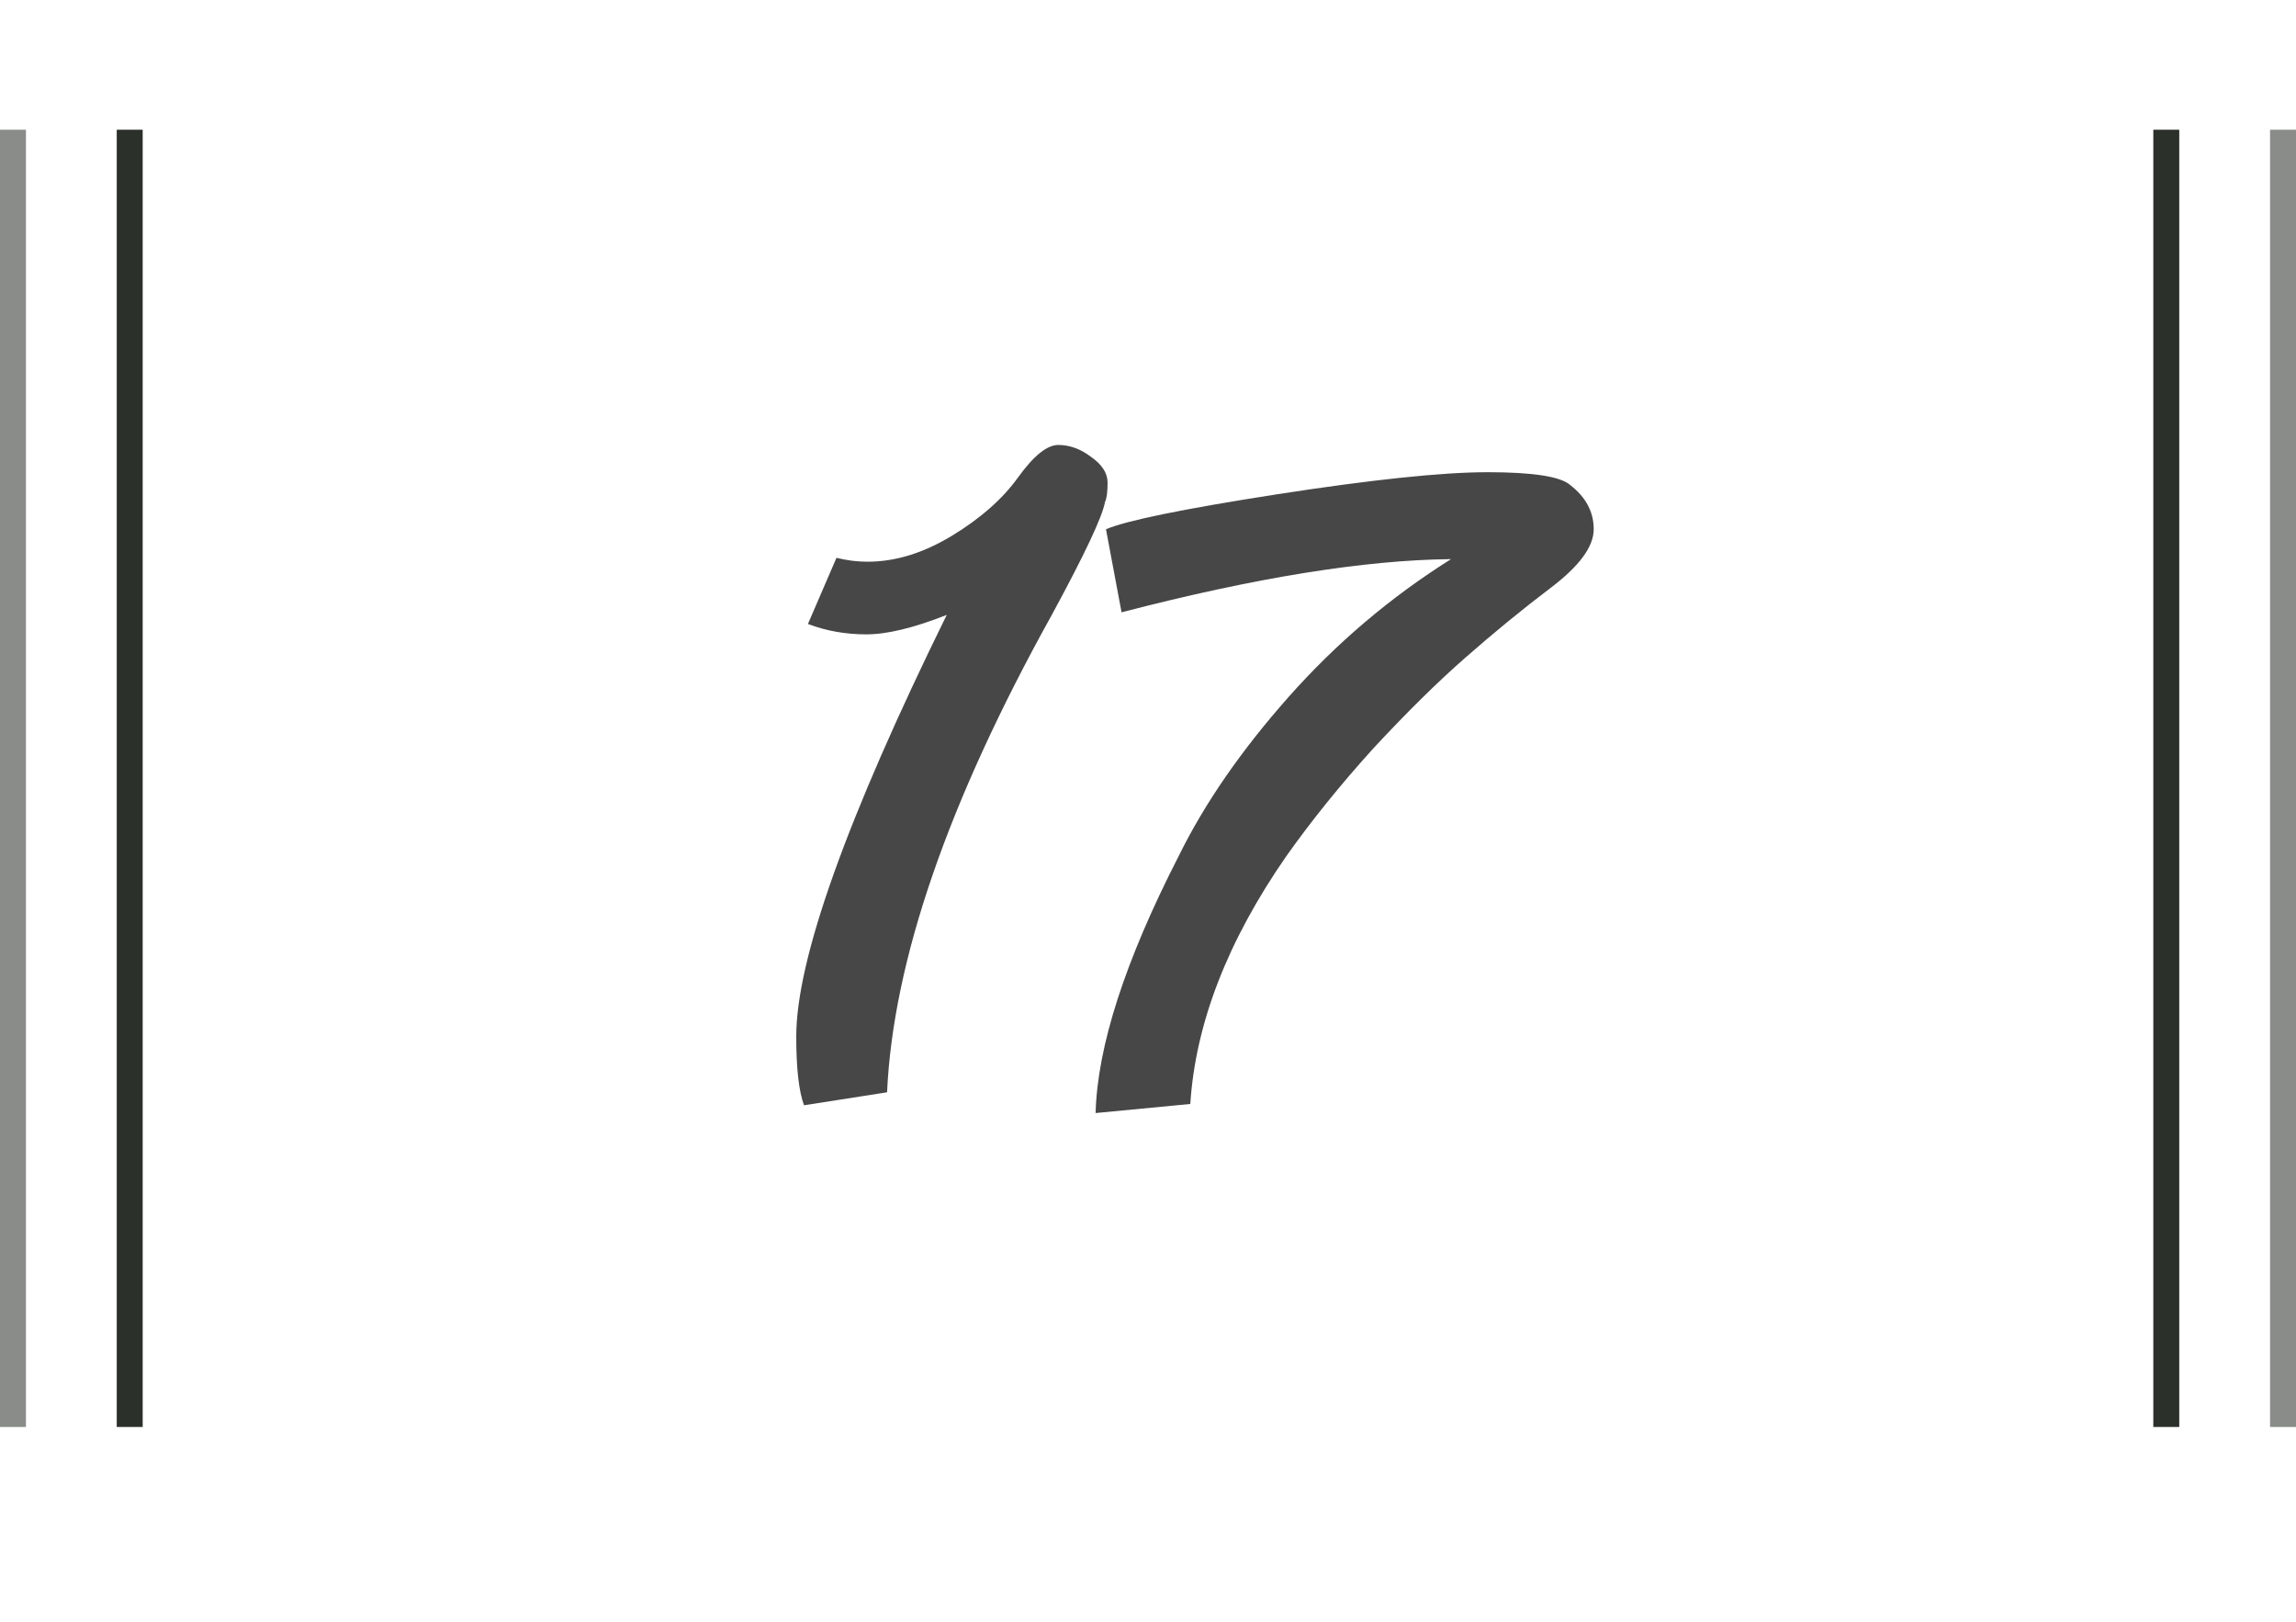 <?xml version="1.0" encoding="UTF-8"?> <svg xmlns="http://www.w3.org/2000/svg" width="177" height="125" viewBox="0 0 177 125" fill="none"><path d="M85.184 38.7C84.984 39.833 83.617 42.733 81.084 47.4C73.084 61.8 68.851 74.067 68.384 84.2L61.984 85.2C61.584 84.133 61.384 82.367 61.384 79.9C61.384 73.967 65.251 63.133 72.984 47.4C70.451 48.4 68.384 48.9 66.784 48.9C65.184 48.9 63.684 48.633 62.284 48.1L64.484 43C65.284 43.2 66.084 43.3 66.884 43.3C69.017 43.3 71.184 42.633 73.384 41.3C75.584 39.967 77.284 38.467 78.484 36.8C79.684 35.133 80.717 34.3 81.584 34.3C82.451 34.3 83.284 34.6 84.084 35.2C84.951 35.8 85.384 36.467 85.384 37.2C85.384 37.933 85.317 38.433 85.184 38.7ZM121.061 37.4C122.261 38.333 122.861 39.467 122.861 40.8C122.861 42.133 121.761 43.633 119.561 45.3C117.361 46.967 115.161 48.767 112.961 50.7C110.828 52.567 108.461 54.9 105.861 57.7C103.328 60.5 101.095 63.267 99.161 66C94.628 72.533 92.161 78.9 91.761 85.1L84.461 85.8C84.595 80.667 86.728 74.067 90.861 66C92.861 61.933 95.695 57.833 99.361 53.7C103.028 49.567 107.195 46.033 111.861 43.1C105.195 43.167 96.728 44.533 86.461 47.2L85.261 40.8C86.795 40.133 91.195 39.233 98.461 38.1C105.795 36.967 111.195 36.4 114.661 36.4C118.195 36.4 120.328 36.733 121.061 37.4Z" fill="#474747"></path><line opacity="0.9" x1="10" y1="10" x2="10" y2="110" stroke="#151A13" stroke-width="2"></line><line x1="1" y1="10" x2="1" y2="110" stroke="#151A13" stroke-opacity="0.5" stroke-width="2"></line><line x1="176" y1="10" x2="176" y2="110" stroke="#151A13" stroke-opacity="0.5" stroke-width="2"></line><line opacity="0.9" x1="167" y1="10" x2="167" y2="110" stroke="#151A13" stroke-width="2"></line></svg> 